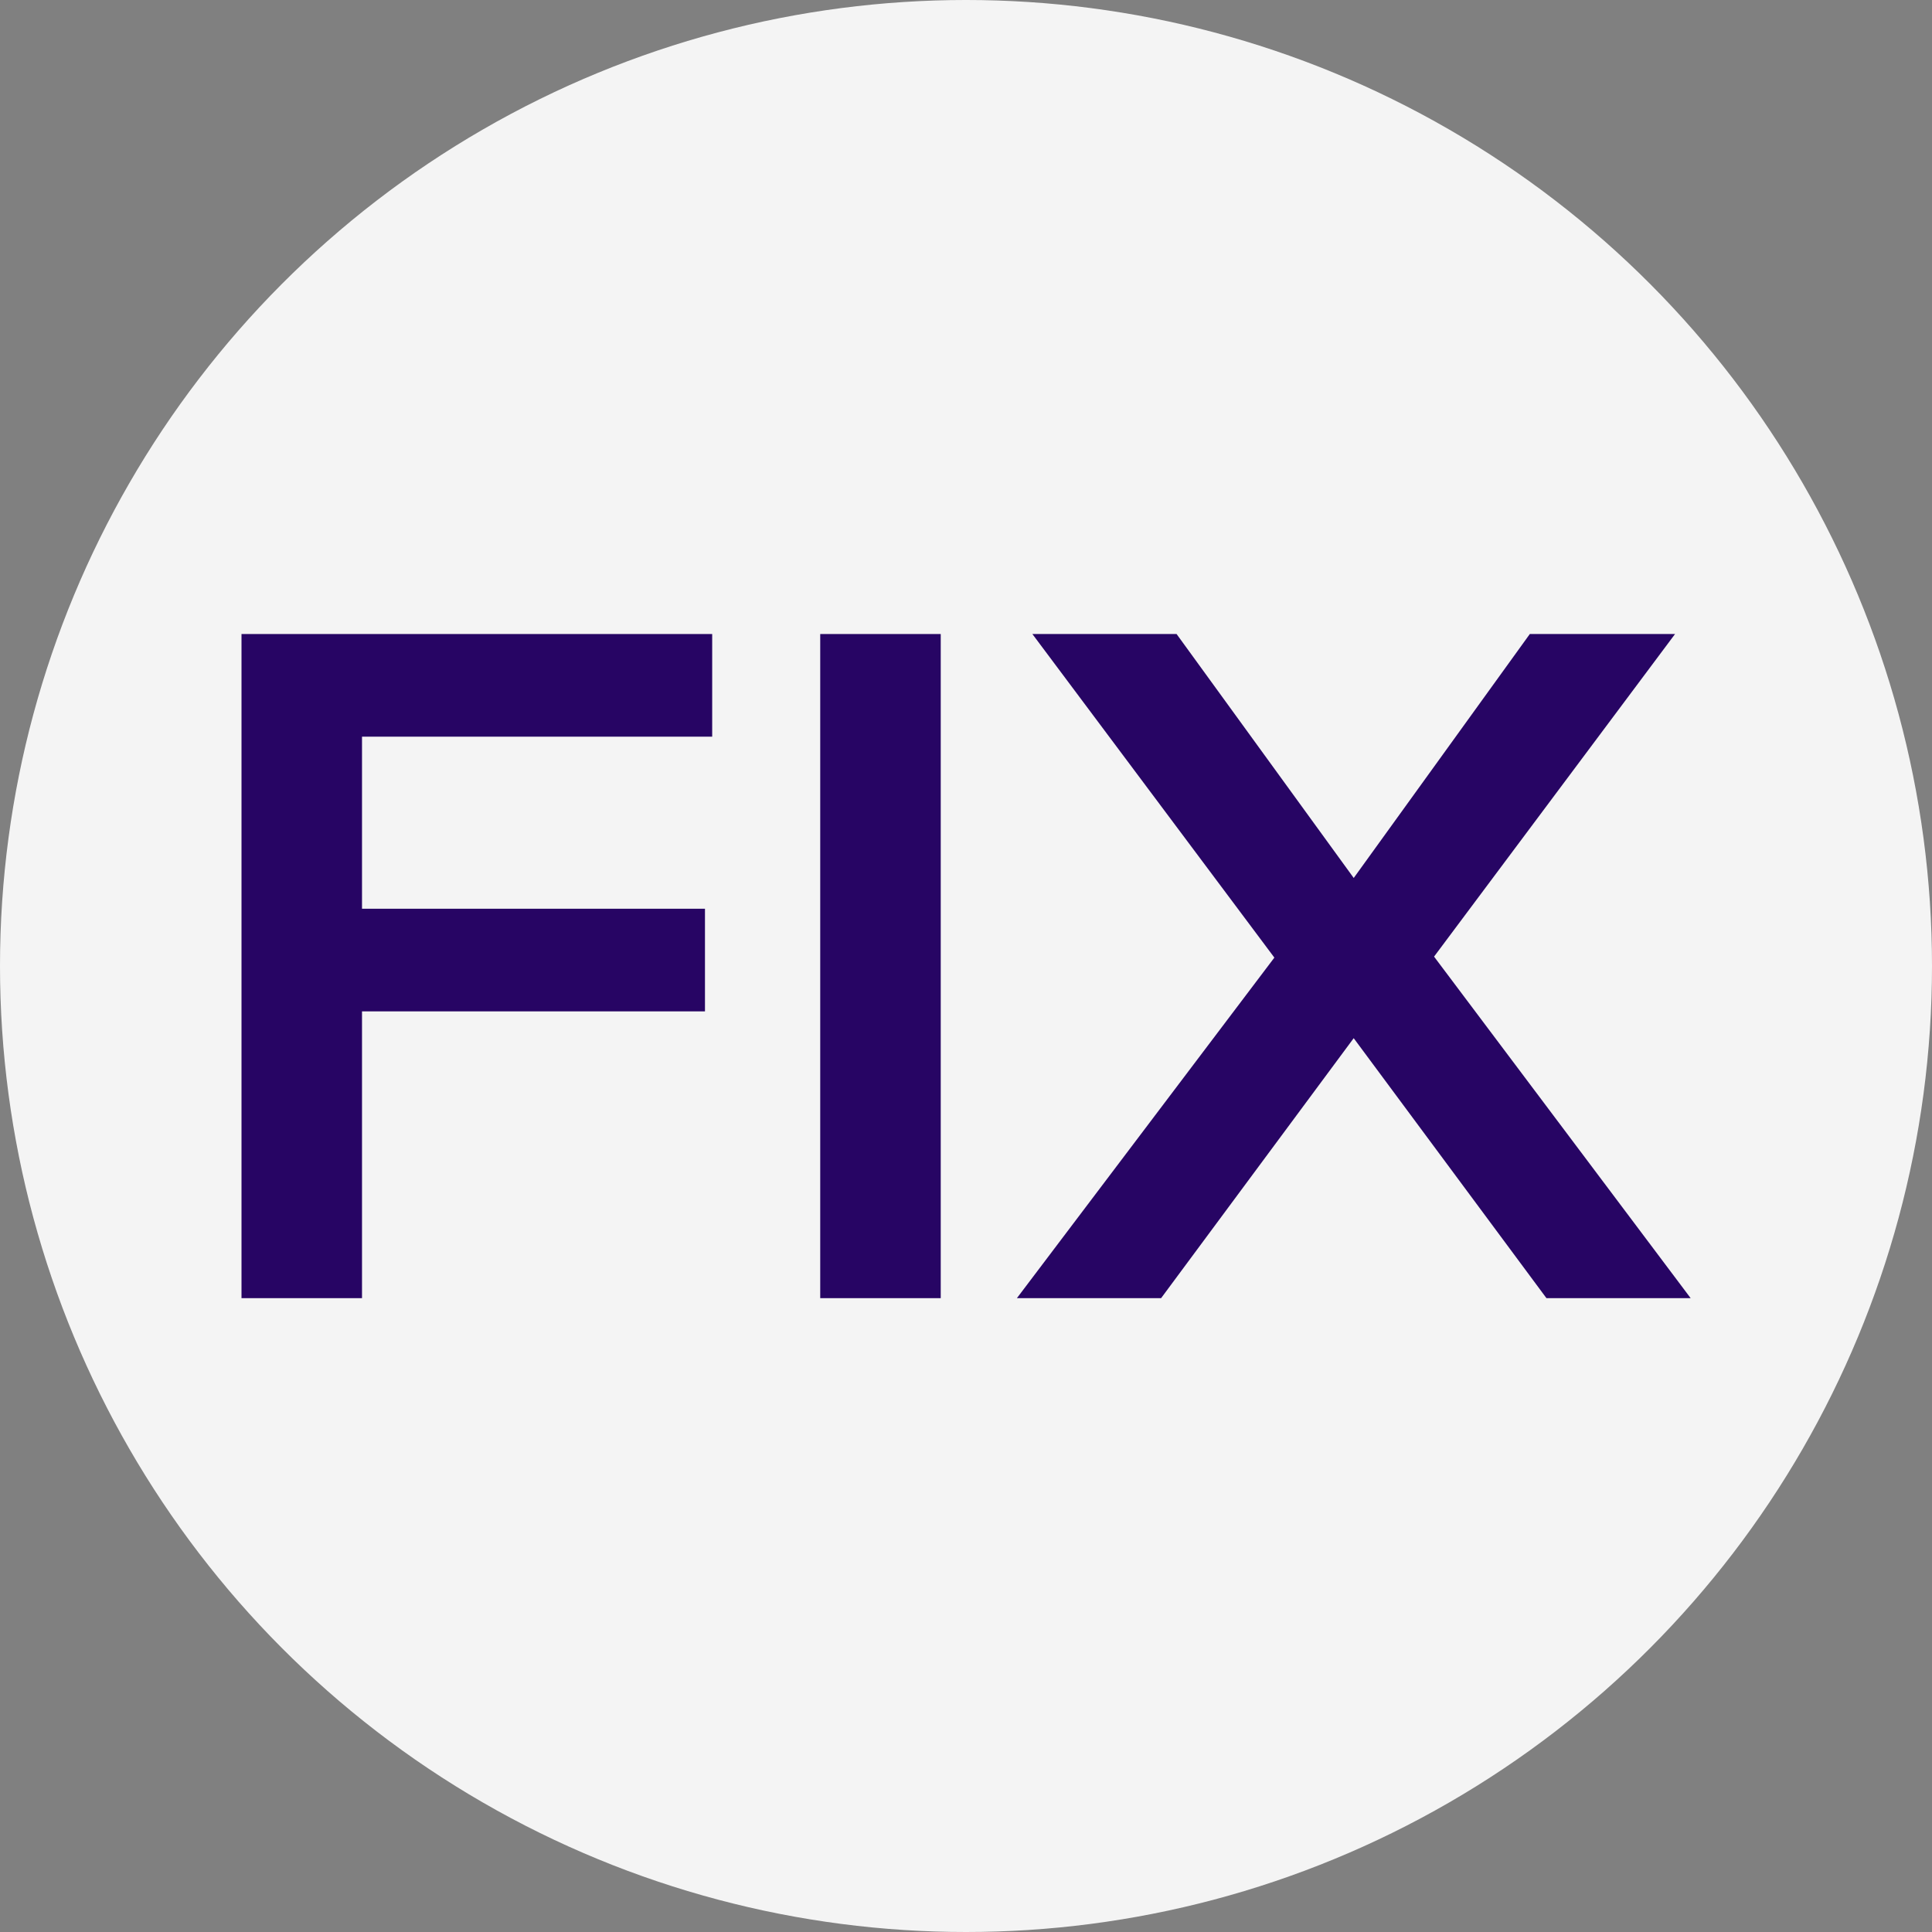 <?xml version="1.0" encoding="UTF-8"?> <svg xmlns="http://www.w3.org/2000/svg" width="64" height="64" viewBox="0 0 64 64"><rect x="0" y="0" width="64" height="64" fill="#808080" stroke="none"/><defs><style> .cls-2{fill:#270564} </style></defs><g id="icon_fix" transform="translate(-162 -301)"><circle id="Ellipse_404" cx="32" cy="32" r="32" fill="#f4f4f4" transform="translate(162 301)"></circle><g id="Group_7194" transform="translate(12.574 5.009)"><path id="Path_21687" d="M145.408 327H161v3.4h-11.6v5.7h11.361v3.4H149.4v9.5h-3.992z" class="cls-2" transform="translate(12.018 -10.006)"></path><path id="Path_21688" d="M174.624 327h3.992v22h-3.992z" class="cls-2" transform="translate(1.973 -10.006)"></path><path id="Path_21689" d="M195.709 340.388l-6.38 8.612h-4.777l8.529-11.281L185.065 327h4.777l5.868 8.081 5.833-8.081h4.811l-7.983 10.686 8.5 11.314h-4.777z" class="cls-2" transform="translate(-1.44 -10.006)"></path></g></g></svg> 